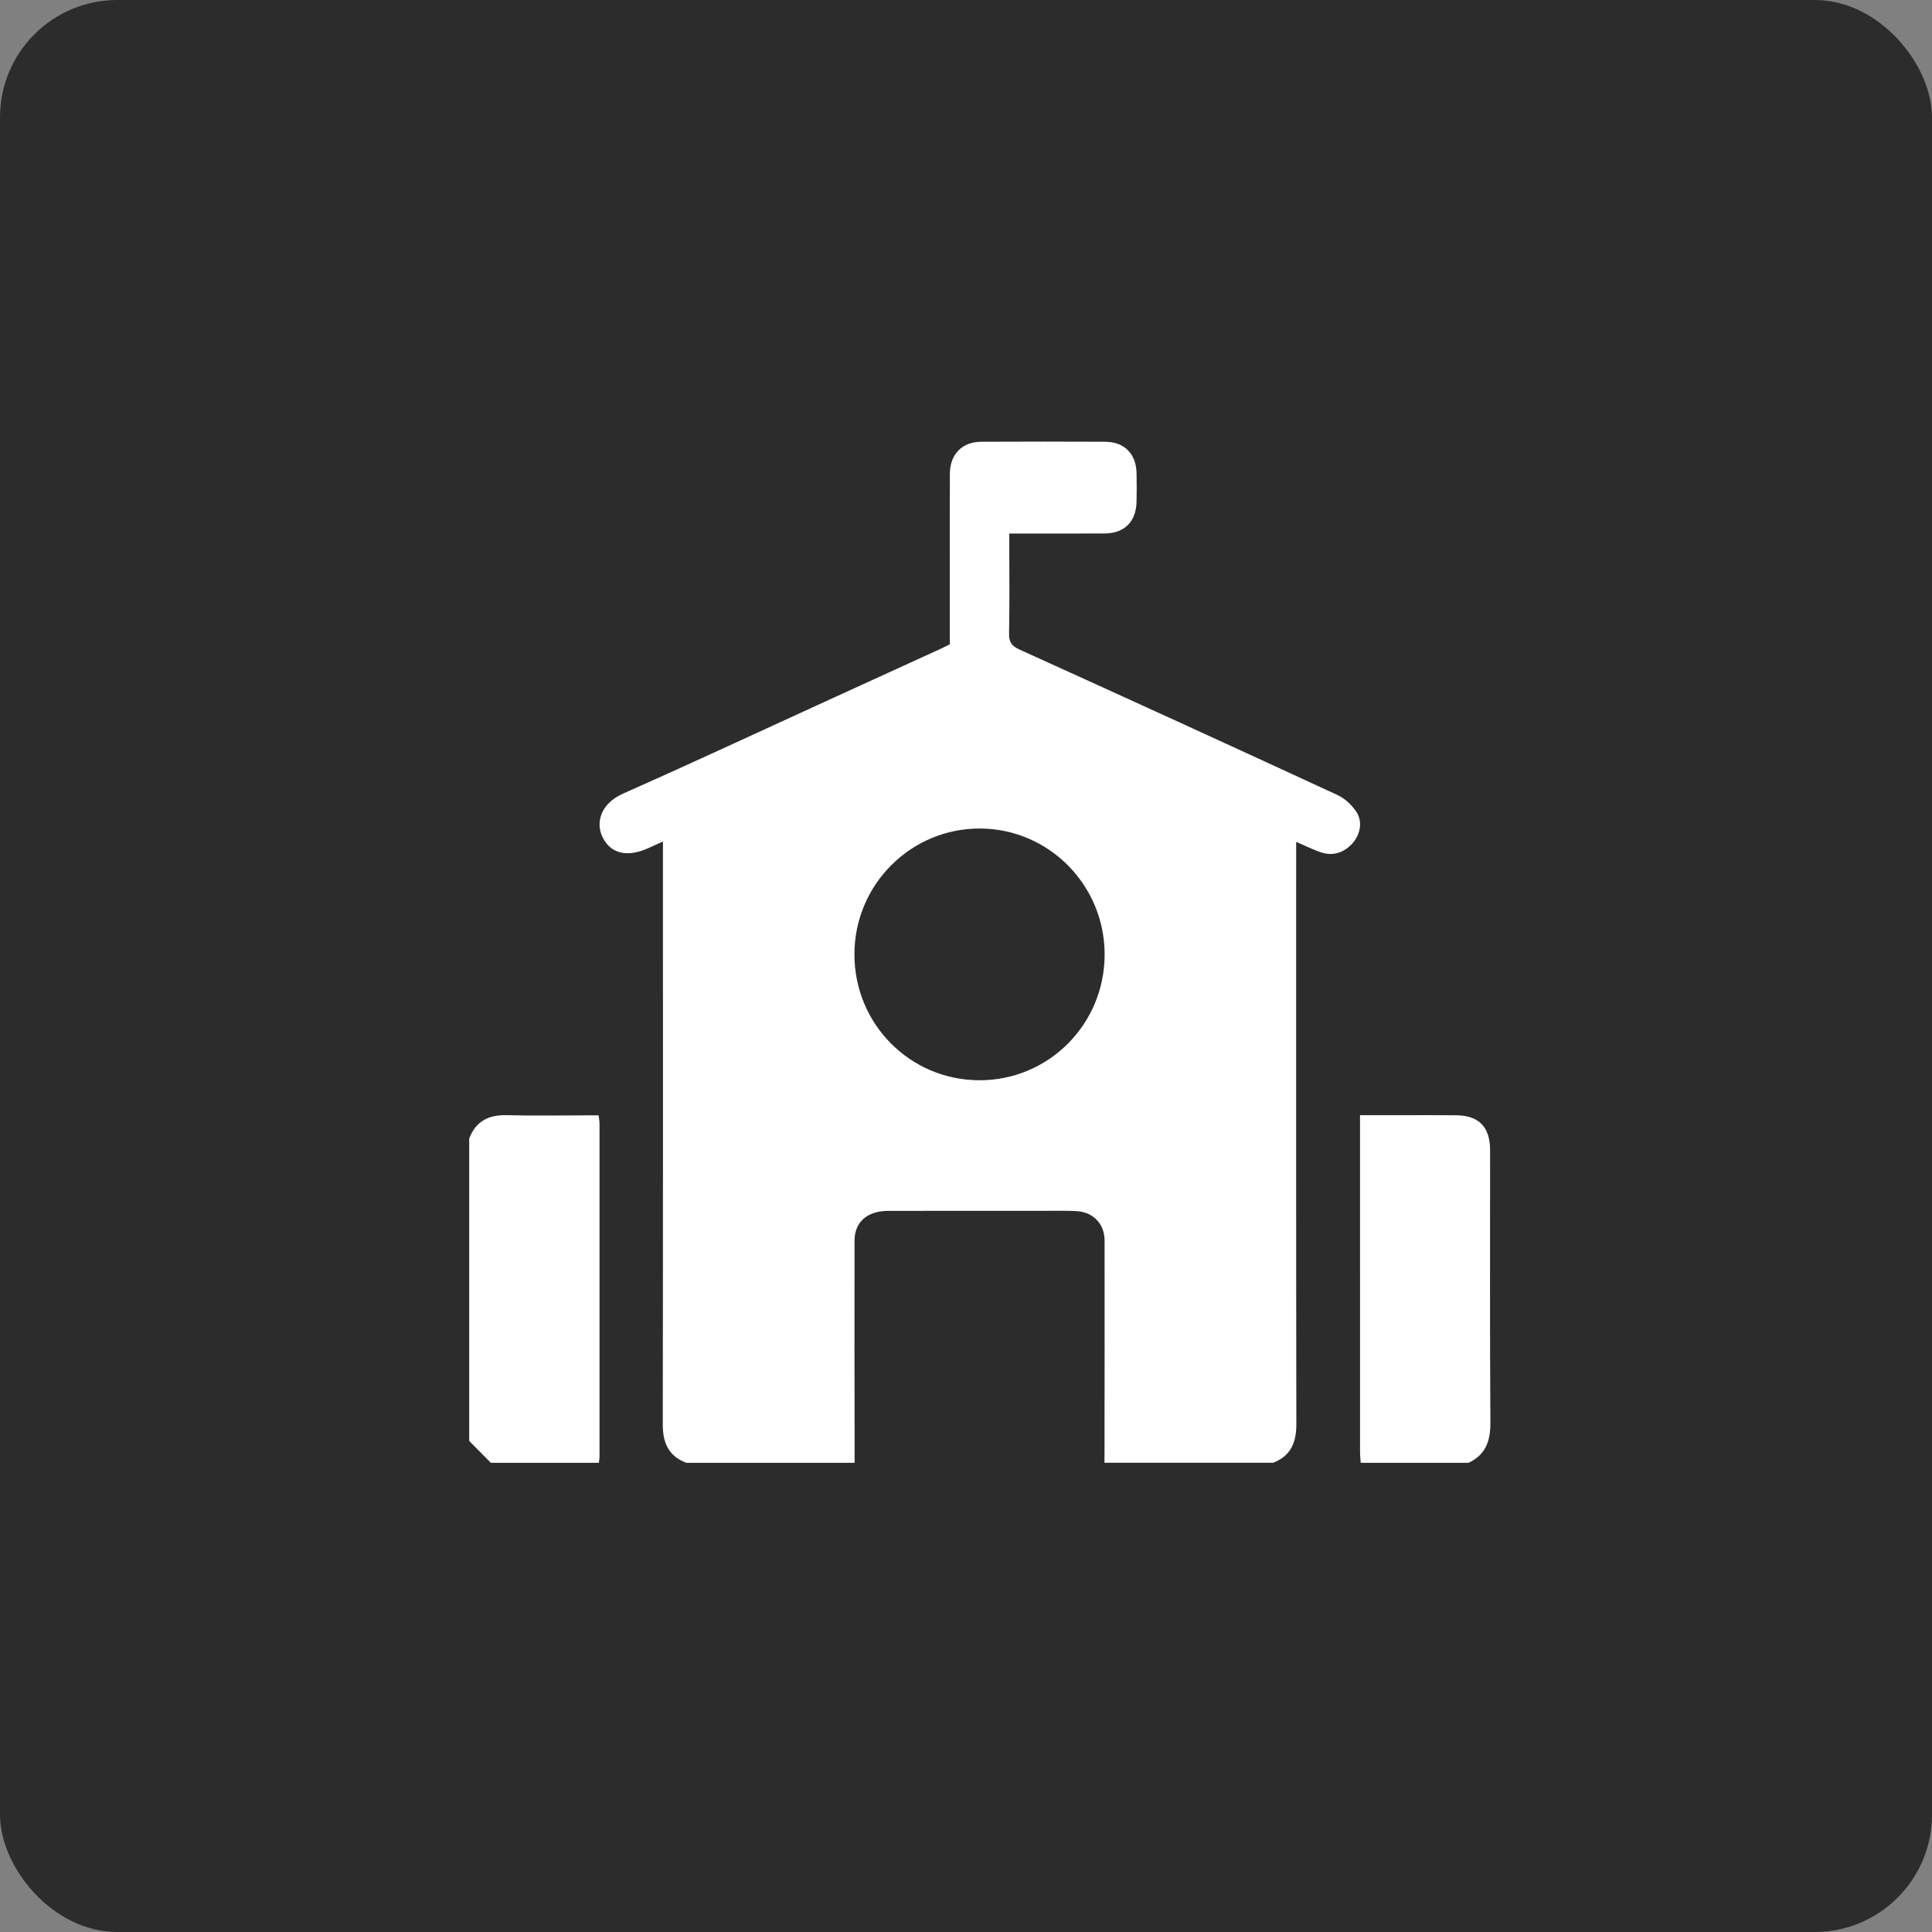 <?xml version="1.0" encoding="UTF-8"?> <svg xmlns="http://www.w3.org/2000/svg" width="280" height="280" viewBox="0 0 280 280" fill="none"><rect x="0" y="0" width="280" height="280" fill="#808080" stroke="none"/> <rect width="280" height="280" rx="17" fill="#2C2C2C"></rect> <path d="M99.43 211.989C96.882 211.012 96.047 209.09 96.054 206.433C96.097 178.98 96.079 151.524 96.079 124.071C96.079 123.452 96.079 122.829 96.079 121.957C95.244 122.337 94.607 122.623 93.97 122.913C90.835 124.339 88.395 123.698 87.254 121.175C86.404 119.296 86.922 116.513 90.324 115.007C99.775 110.822 109.144 106.45 118.549 102.153C124.47 99.449 130.391 96.745 136.312 94.037C136.744 93.838 137.168 93.617 137.654 93.379C137.654 89.903 137.654 86.439 137.654 82.975C137.654 78.208 137.636 73.437 137.662 68.67C137.676 65.832 139.429 64.036 142.222 64.022C148.207 63.993 154.197 63.993 160.182 64.022C162.936 64.036 164.649 65.766 164.717 68.532C164.75 69.929 164.746 71.326 164.717 72.724C164.66 75.587 162.968 77.292 160.125 77.314C156.101 77.339 152.08 77.321 148.056 77.321C147.534 77.321 147.013 77.321 146.275 77.321V78.914C146.275 83.2 146.325 87.489 146.242 91.775C146.217 93.009 146.566 93.599 147.718 94.121C163.105 101.096 178.474 108.118 193.81 115.206C194.905 115.713 195.948 116.683 196.603 117.704C197.536 119.155 197.104 121.114 195.887 122.359C194.602 123.673 193.037 124.107 191.287 123.477C190.179 123.079 189.113 122.554 187.85 122.008V124.078C187.85 151.531 187.832 178.987 187.875 206.44C187.879 209.097 187.047 211.019 184.499 211.996H160.071C160.078 201.264 160.107 190.534 160.085 179.802C160.082 177.34 158.411 175.643 155.96 175.519C154.337 175.44 152.707 175.483 151.08 175.483C143.615 175.483 136.15 175.469 128.685 175.491C125.694 175.498 123.851 177.101 123.844 179.805C123.819 190.538 123.848 201.267 123.858 212H99.43V211.989ZM141.923 156.559C151.972 156.588 160.089 148.443 160.092 138.329C160.092 128.295 152.03 120.129 142.071 120.075C132.039 120.02 123.862 128.172 123.83 138.253C123.797 148.374 131.86 156.53 141.923 156.559Z" fill="white"></path> <path d="M68 165.008C68.963 162.451 70.854 161.552 73.472 161.621C77.36 161.722 81.252 161.646 85.144 161.646H86.76C86.813 162.144 86.888 162.513 86.888 162.877C86.895 178.921 86.895 194.96 86.888 211.004C86.888 211.336 86.828 211.668 86.796 212H71.132C70.087 210.942 69.042 209.884 68 208.83C68 194.224 68 179.614 68 165.008Z" fill="white"></path> <path d="M197.202 212C197.17 211.476 197.109 210.953 197.109 210.425C197.105 194.774 197.105 179.119 197.105 163.467V161.625C199.027 161.625 200.767 161.625 202.508 161.625C205.347 161.625 208.184 161.603 211.024 161.632C214.351 161.665 215.956 163.33 215.956 166.725C215.96 179.881 215.91 193.036 215.999 206.192C216.017 208.868 215.291 210.848 212.835 212H197.209H197.202Z" fill="white"></path> </svg> 